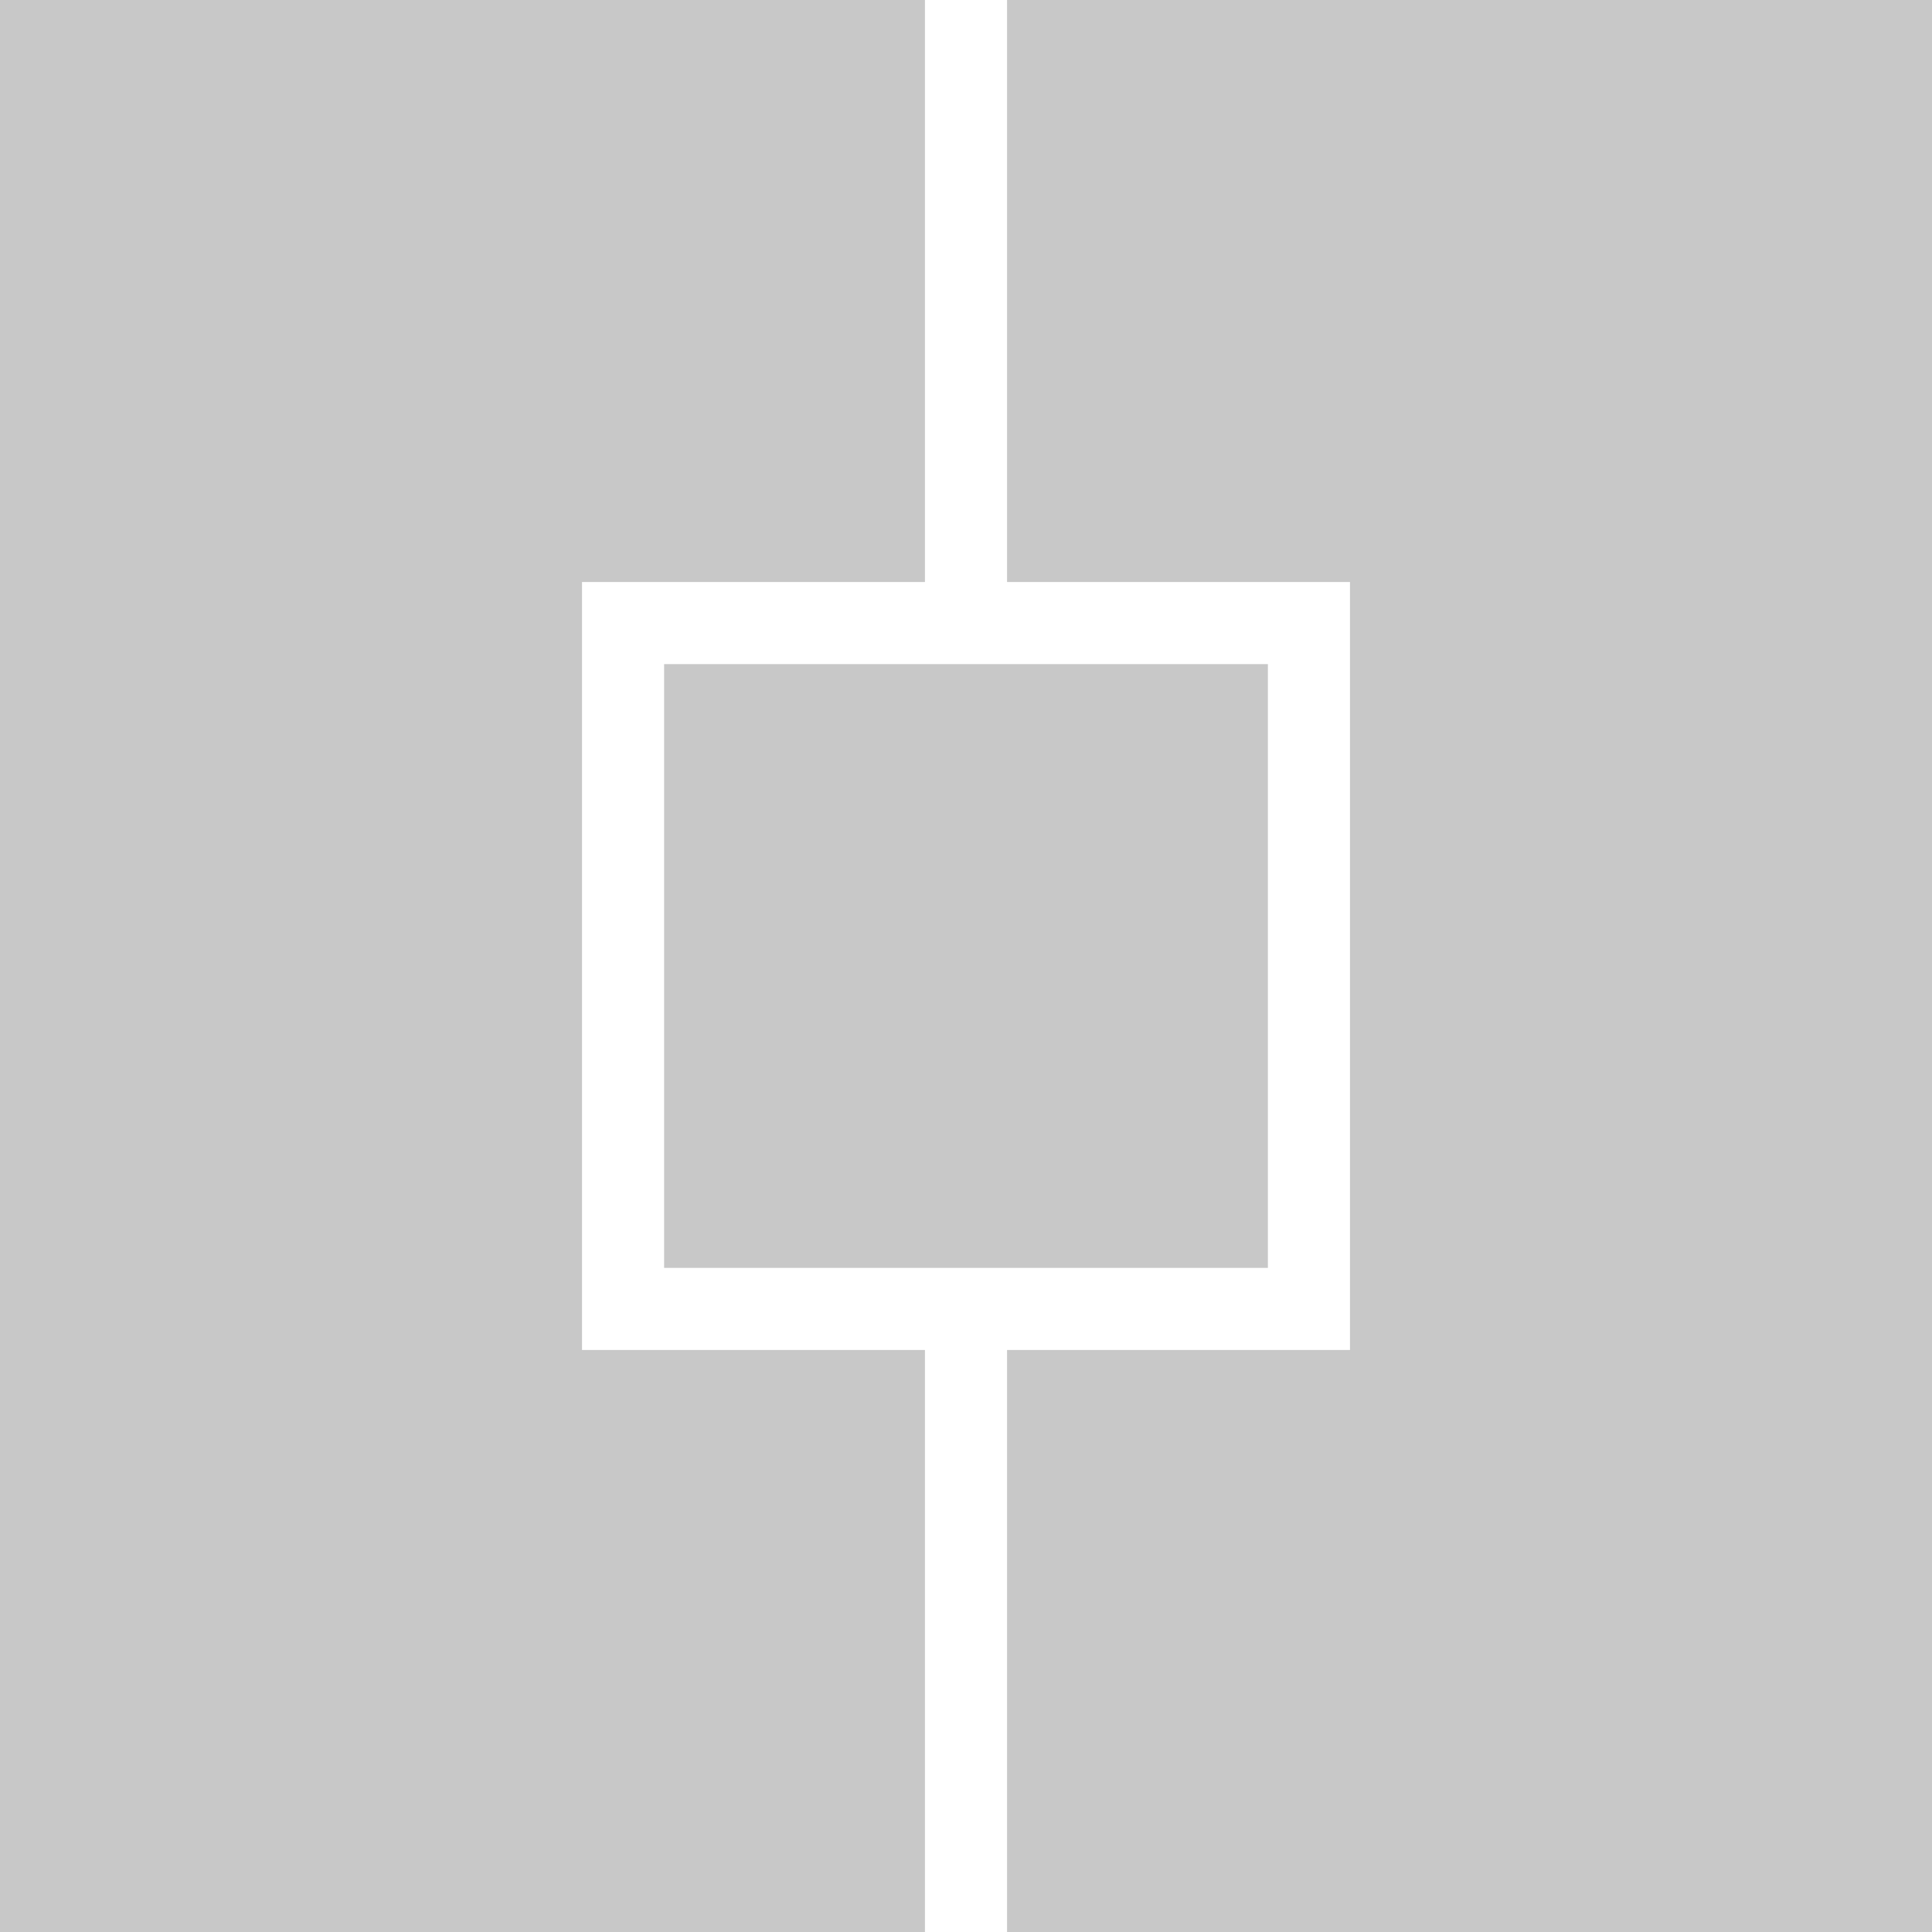 <svg xmlns="http://www.w3.org/2000/svg" fill="none" viewBox="0 0 475 475" height="475" width="475">
<path fill="#C8C8C8" d="M227.406 143.094H143.094V331.906H227.406V475H0V0H227.406V143.094ZM475 475H247.594V331.906H331.906V143.094H247.594V0H475V475ZM311.719 311.719H163.281V163.281H311.719V311.719Z"></path>
</svg>
